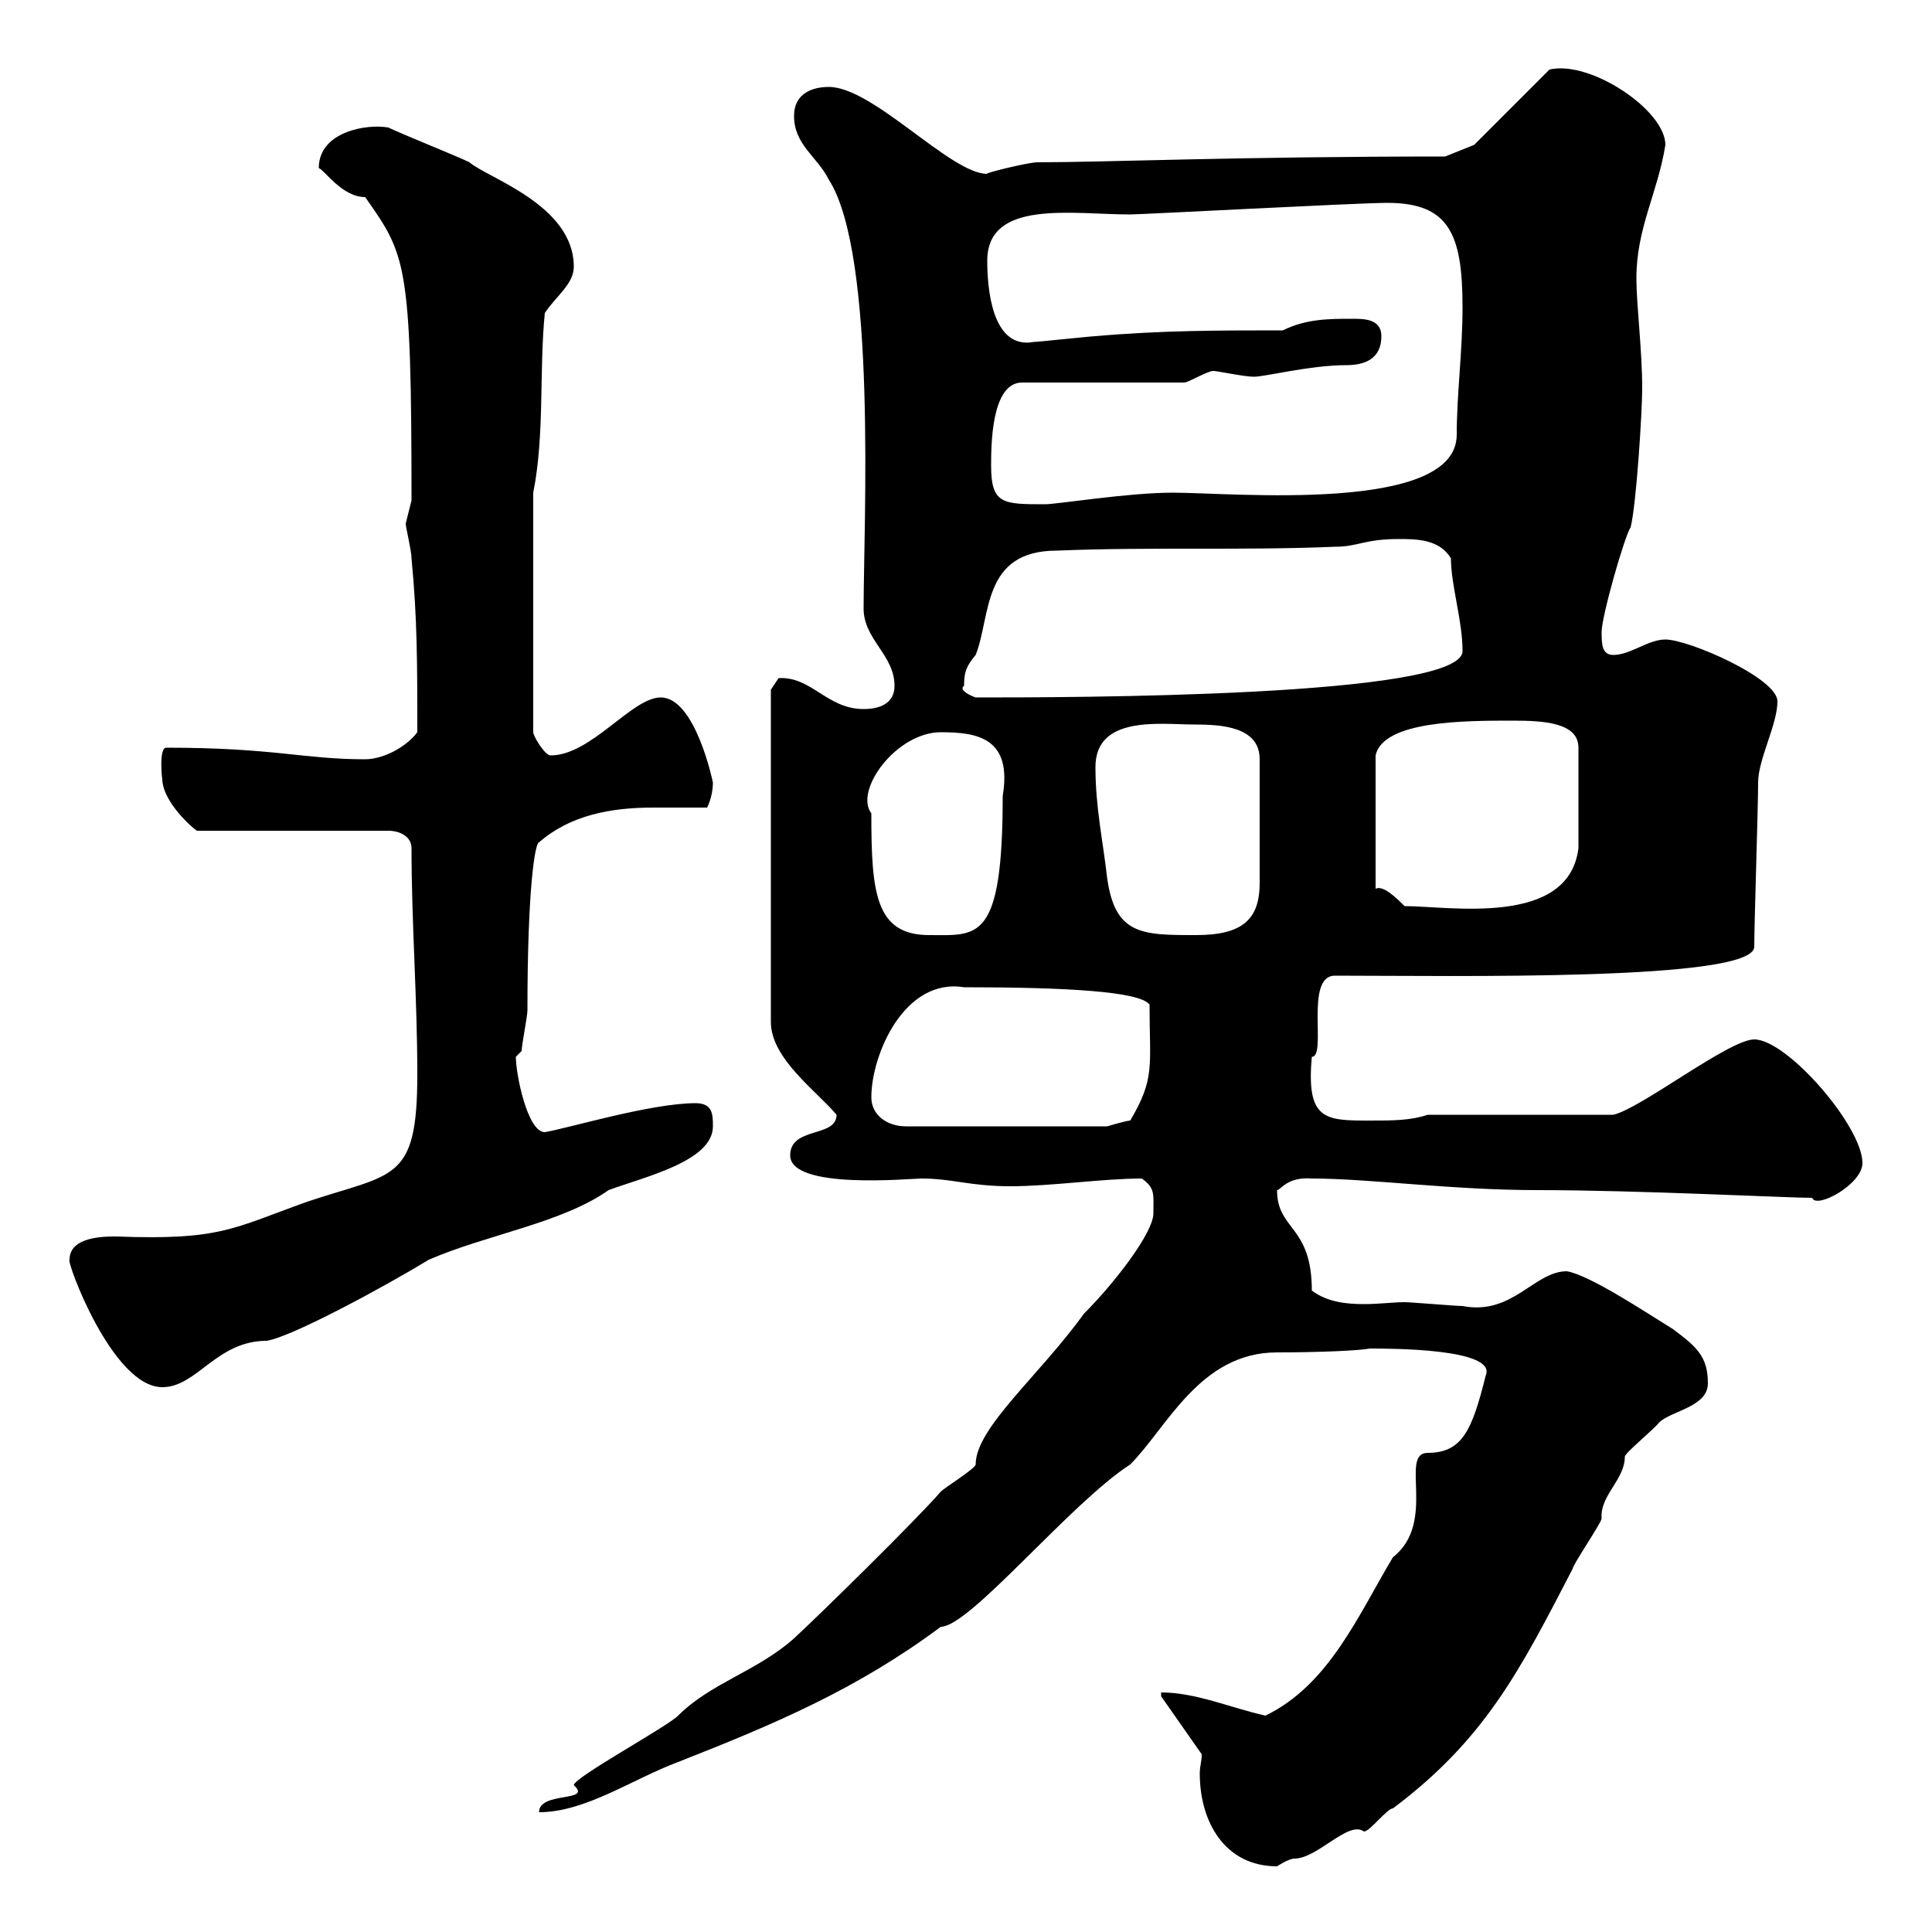 <svg xmlns="http://www.w3.org/2000/svg" xmlns:xlink="http://www.w3.org/1999/xlink" width="300" height="300"><path d="M186.60 272.40C186.60 273.60 186.30 274.20 186.30 275.40C186.30 282.90 190.20 289.80 198.30 289.80C198.30 289.80 200.10 288.60 201 288.60C204.60 288.60 209.40 282.60 211.80 284.40C212.70 284.40 215.40 280.80 216.30 280.80C230.70 270 236.10 259.20 244.20 243.60C244.20 243 248.70 236.40 248.70 235.80C248.40 232.20 252.30 229.80 252.30 226.20C252.30 225.60 256.80 222 257.70 220.80C259.80 219 265.20 218.40 265.20 214.80C265.20 210.60 263.40 209.10 259.80 206.40C255.90 204 246.90 198 243.30 197.40C238.20 197.40 234.90 204.30 227.10 202.80C226.20 202.80 219 202.20 218.10 202.20C216.30 202.20 214.20 202.50 211.80 202.50C209.10 202.50 206.10 202.20 203.70 200.40C203.70 190.20 198.30 191.10 198.30 184.80C198.90 184.80 199.80 182.70 203.70 183C212.70 183 225.30 184.80 238.80 184.80C254.40 184.80 277.50 186 281.40 186C282 187.80 289.20 183.90 289.20 180.60C289.20 174.90 277.50 161.40 272.40 161.40C268.50 161.40 254.70 172.20 250.50 173.10L221.70 173.10C219 174 216.30 174 212.70 174C205.80 174 202.80 174 203.70 164.10C206.10 164.10 202.50 151.50 207.30 151.50C225.60 151.50 272.40 152.40 272.40 147C272.40 143.40 273 125.40 273 121.50C273 117.90 276 112.50 276 108.90C276 105.30 262.20 99.30 258.60 99.30C255.90 99.30 253.20 101.70 250.50 101.70C248.70 101.70 248.70 99.90 248.70 98.10C248.70 95.70 252.30 83.10 253.20 81.90C254.10 78.30 255 63.90 255 60.30C255 54.30 254.10 47.40 254.10 43.20C254.10 35.40 257.40 30 258.60 22.50C258.60 17.10 246.90 9.30 240.60 10.80L228.90 22.50L224.40 24.30C192 24.30 171.60 25.20 161.10 25.20C159.60 25.20 152.40 27 153.30 27C147.60 27 135.60 13.50 128.70 13.50C126.30 13.50 123.30 14.40 123.30 18C123.30 22.50 126.90 24.30 128.70 27.90C136.20 39.60 134.10 81.60 134.10 94.50C134.10 99.30 138.90 101.70 138.90 106.50C138.90 108.90 137.10 110.10 134.10 110.10C128.40 110.10 126 105 120.90 105.30C120.90 105.30 119.70 107.10 119.70 107.10L119.70 158.70C119.70 164.40 126.90 169.50 129.90 173.10C129.90 176.70 122.70 174.90 122.70 179.40C122.70 184.80 141.30 183 143.10 183C147.90 183 150.60 184.20 156.90 184.20C163.20 184.20 171.30 183 177.30 183C179.40 184.50 179.10 185.40 179.10 188.40C179.10 191.40 173.10 199.20 168.30 204C161.40 213.60 151.50 221.70 151.50 227.40C151.50 228 146.70 231 146.10 231.60C142.50 235.80 126.90 251.10 123.30 254.40C117.60 259.50 110.40 261.30 105.30 266.40C103.50 268.20 89.10 276 89.10 277.20C92.10 279.90 83.70 278.10 83.70 281.40C90.90 281.40 98.10 276.30 105.30 273.60C120.60 267.60 133.20 262.20 146.10 252.60C150.60 252.60 166.20 233.40 175.50 227.40C181.20 221.70 186.30 210 198.30 210C205.20 210 211.20 209.70 212.70 209.40C216 209.40 232.50 209.40 230.70 213.60C228.60 222 227.10 225.60 221.70 225.60C217.20 225.60 223.20 236.40 216.30 241.80C210.90 250.80 206.40 261.60 196.50 266.40C191.10 265.20 185.70 262.80 180.30 262.80L180.30 263.40ZM10.80 195.60C10.20 195.60 17.40 215.40 25.20 215.40C30.60 215.40 33.60 208.20 41.40 208.20C45.30 207.60 59.70 199.80 66.60 195.60C75.60 191.70 87.30 189.90 94.50 184.80C100.20 182.70 110.70 180.30 110.70 174.90C110.70 173.10 110.70 171.30 108 171.30C101.10 171.30 88.20 175.20 84.60 175.80C81.90 175.80 80.10 166.80 80.10 164.10C80.10 164.10 81 163.20 81 163.20C81 162.30 81.90 157.80 81.90 156.90C81.90 137.70 83.10 130.80 83.70 130.80C88.50 126.60 94.80 125.40 101.40 125.40C104.40 125.40 106.80 125.40 109.80 125.40C110.40 124.20 110.70 122.70 110.70 121.50C110.70 121.50 108 108.30 102.60 108.30C98.10 108.30 91.80 117.30 85.50 117.30C84.60 117.30 82.80 114.30 82.80 113.70L82.80 76.50C84.60 67.50 83.70 57.60 84.60 48.60C86.40 45.90 89.10 44.10 89.10 41.40C89.10 31.80 75.60 27.60 72.90 25.20C71.10 24.30 62.10 20.70 60.30 19.80C57 19.20 49.50 20.40 49.50 26.10C50.40 26.40 53.10 30.60 56.70 30.60C63 39.60 63.90 40.50 63.90 77.70C63.90 77.70 63 81.30 63 81.30C63 81.90 63.90 85.50 63.90 86.70C64.80 96 64.80 103.20 64.80 113.70C63 116.10 59.40 117.90 56.70 117.90C47.10 117.90 42.60 116.10 25.80 116.10C24.60 116.10 25.20 121.50 25.20 120.90C25.20 124.50 30 128.70 30.60 129L60.30 129C62.10 129 63.90 129.90 63.90 131.70C63.90 143.40 64.80 155.10 64.80 166.80C64.80 183.60 61.20 182.10 47.70 186.60C36 190.80 34.20 192.60 18 192C16.20 192 10.80 192 10.80 195.60ZM135.30 170.40C135.30 163.80 140.40 151.80 149.70 153.30C165 153.30 177 153.90 178.50 156C178.50 165.60 179.40 167.40 175.50 174C174.90 174 171.90 174.90 171.90 174.90L140.70 174.90C137.70 174.90 135.30 173.10 135.30 170.40ZM135.30 126.30C132.60 122.70 139.20 113.70 146.10 113.70C151.80 113.70 157.20 114.60 155.70 123.60C155.70 146.40 151.80 145.20 144.30 145.20C135.90 145.20 135.30 138.60 135.30 126.30ZM170.10 119.10C170.10 111 180.30 112.50 185.40 112.50C189.60 112.50 195.60 112.80 195.60 117.90L195.60 137.10C195.60 142.80 192.90 145.20 185.70 145.20C177.30 145.20 173.10 145.20 171.90 136.20C171.30 130.80 170.10 125.40 170.10 119.10ZM213.60 138L213.60 117.30C214.80 111.90 227.40 111.90 234.90 111.90C239.70 111.90 245.10 112.20 245.10 116.10L245.10 131.70C243.60 144 225 140.70 218.10 140.70C216.90 139.50 214.80 137.40 213.60 138ZM149.70 106.50C149.70 104.40 150 103.50 151.50 101.70C153.90 95.70 152.40 85.50 164.10 85.50C178.50 84.90 192.90 85.50 207.30 84.90C210.90 84.90 211.80 83.70 217.20 83.70C219.90 83.70 223.50 83.70 225.30 86.70C225.30 90.90 227.10 96.30 227.10 101.10C227.10 108.30 165.60 108.30 151.50 108.30C150.60 108 148.80 107.10 149.70 106.50ZM153.90 72.30C153.90 69.30 153.90 59.40 158.70 59.40L183.90 59.40C184.50 59.40 187.50 57.60 188.40 57.60C189 57.60 193.20 58.50 194.70 58.50C196.50 58.50 203.40 56.70 209.10 56.70C211.80 56.70 214.50 55.80 214.50 52.20C214.50 49.50 211.80 49.50 210 49.50C206.40 49.50 202.80 49.50 199.20 51.30C189.30 51.30 180.30 51.30 170.10 52.20C169.50 52.20 161.10 53.10 160.50 53.10C153.90 54.30 153.30 44.40 153.30 40.50C153.30 30.90 166.50 33.30 175.50 33.30C177.30 33.30 210.90 31.50 215.40 31.50C225 31.50 227.10 36.30 227.10 47.70C227.10 54.60 226.20 61.20 226.20 67.50C226.20 79.80 191.40 76.50 182.10 76.50C175.20 76.50 164.10 78.30 162.30 78.30C155.70 78.30 153.90 78.30 153.90 72.30Z"/></svg>